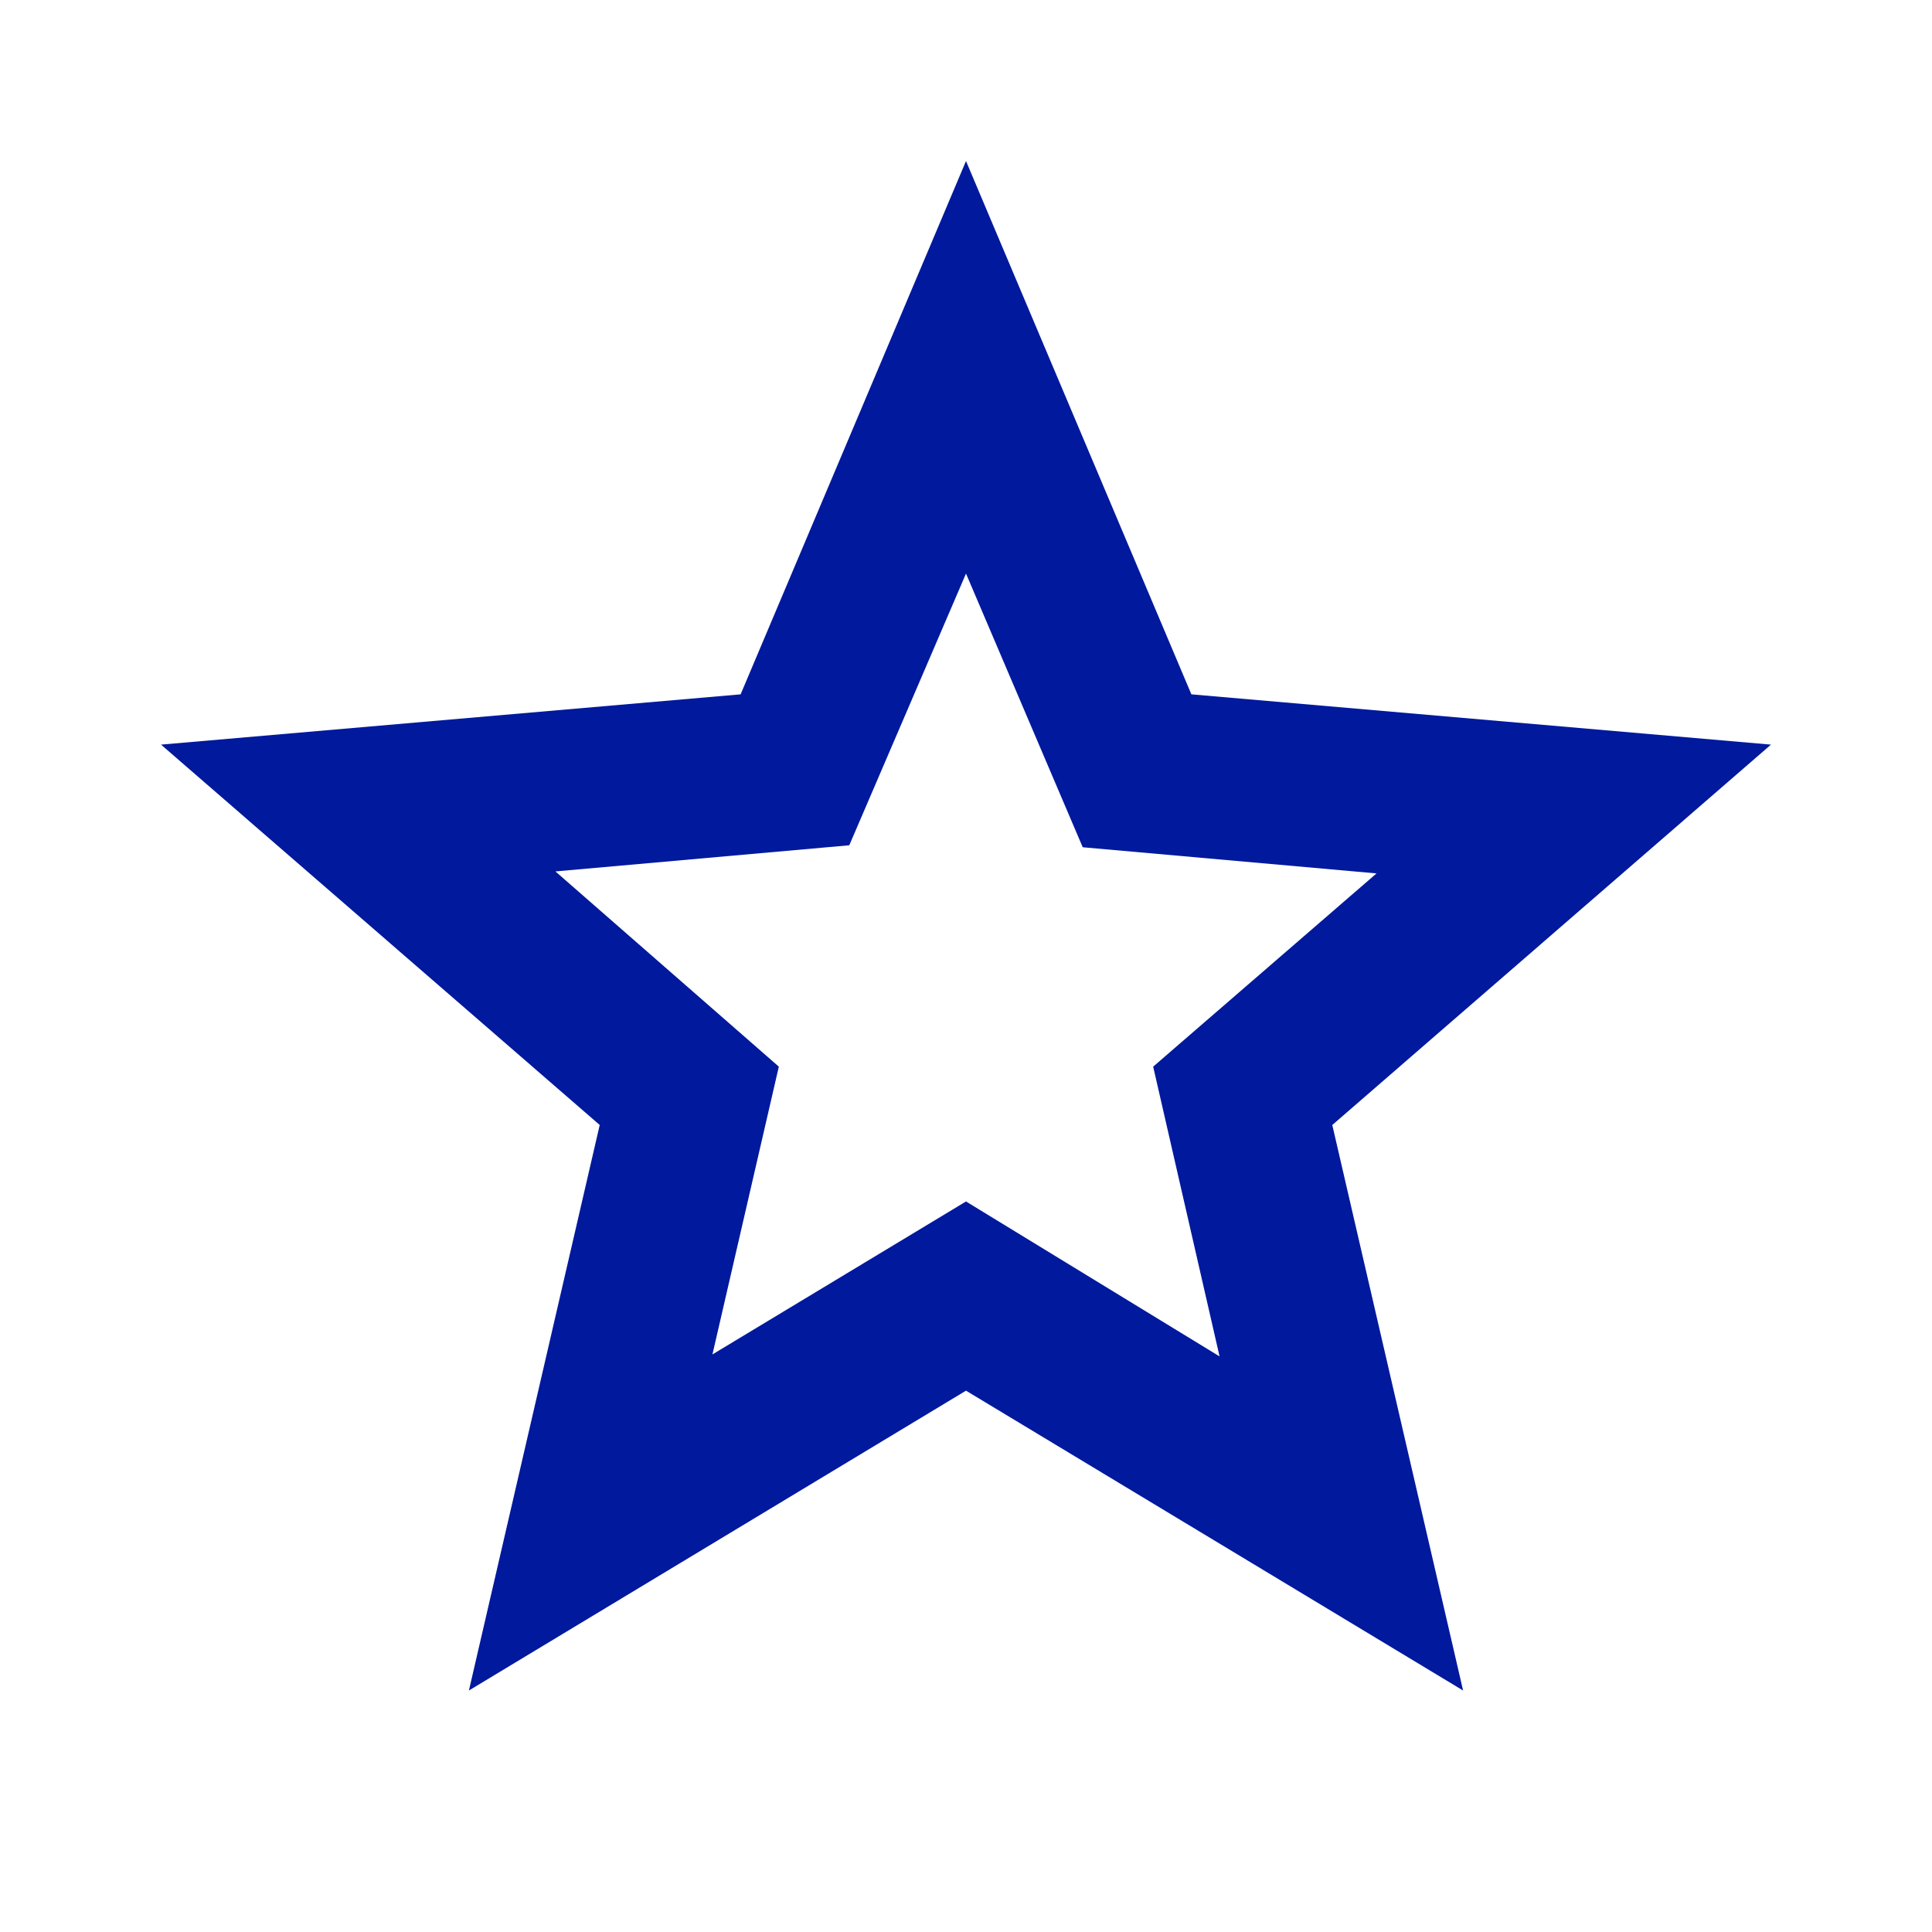 <svg width="41" height="41" viewBox="0 0 41 41" fill="none" xmlns="http://www.w3.org/2000/svg">
<path d="M15.119 28.743L20.5 25.497L25.881 28.785L24.472 22.636L29.212 18.535L22.977 17.98L20.5 12.172L18.023 17.938L11.787 18.493L16.528 22.636L15.119 28.743ZM9.951 35.875L12.727 23.874L3.417 15.802L15.717 14.735L20.5 3.417L25.283 14.735L37.583 15.802L28.273 23.874L31.049 35.875L20.5 29.512L9.951 35.875Z" fill="#00199D"/>
</svg>
